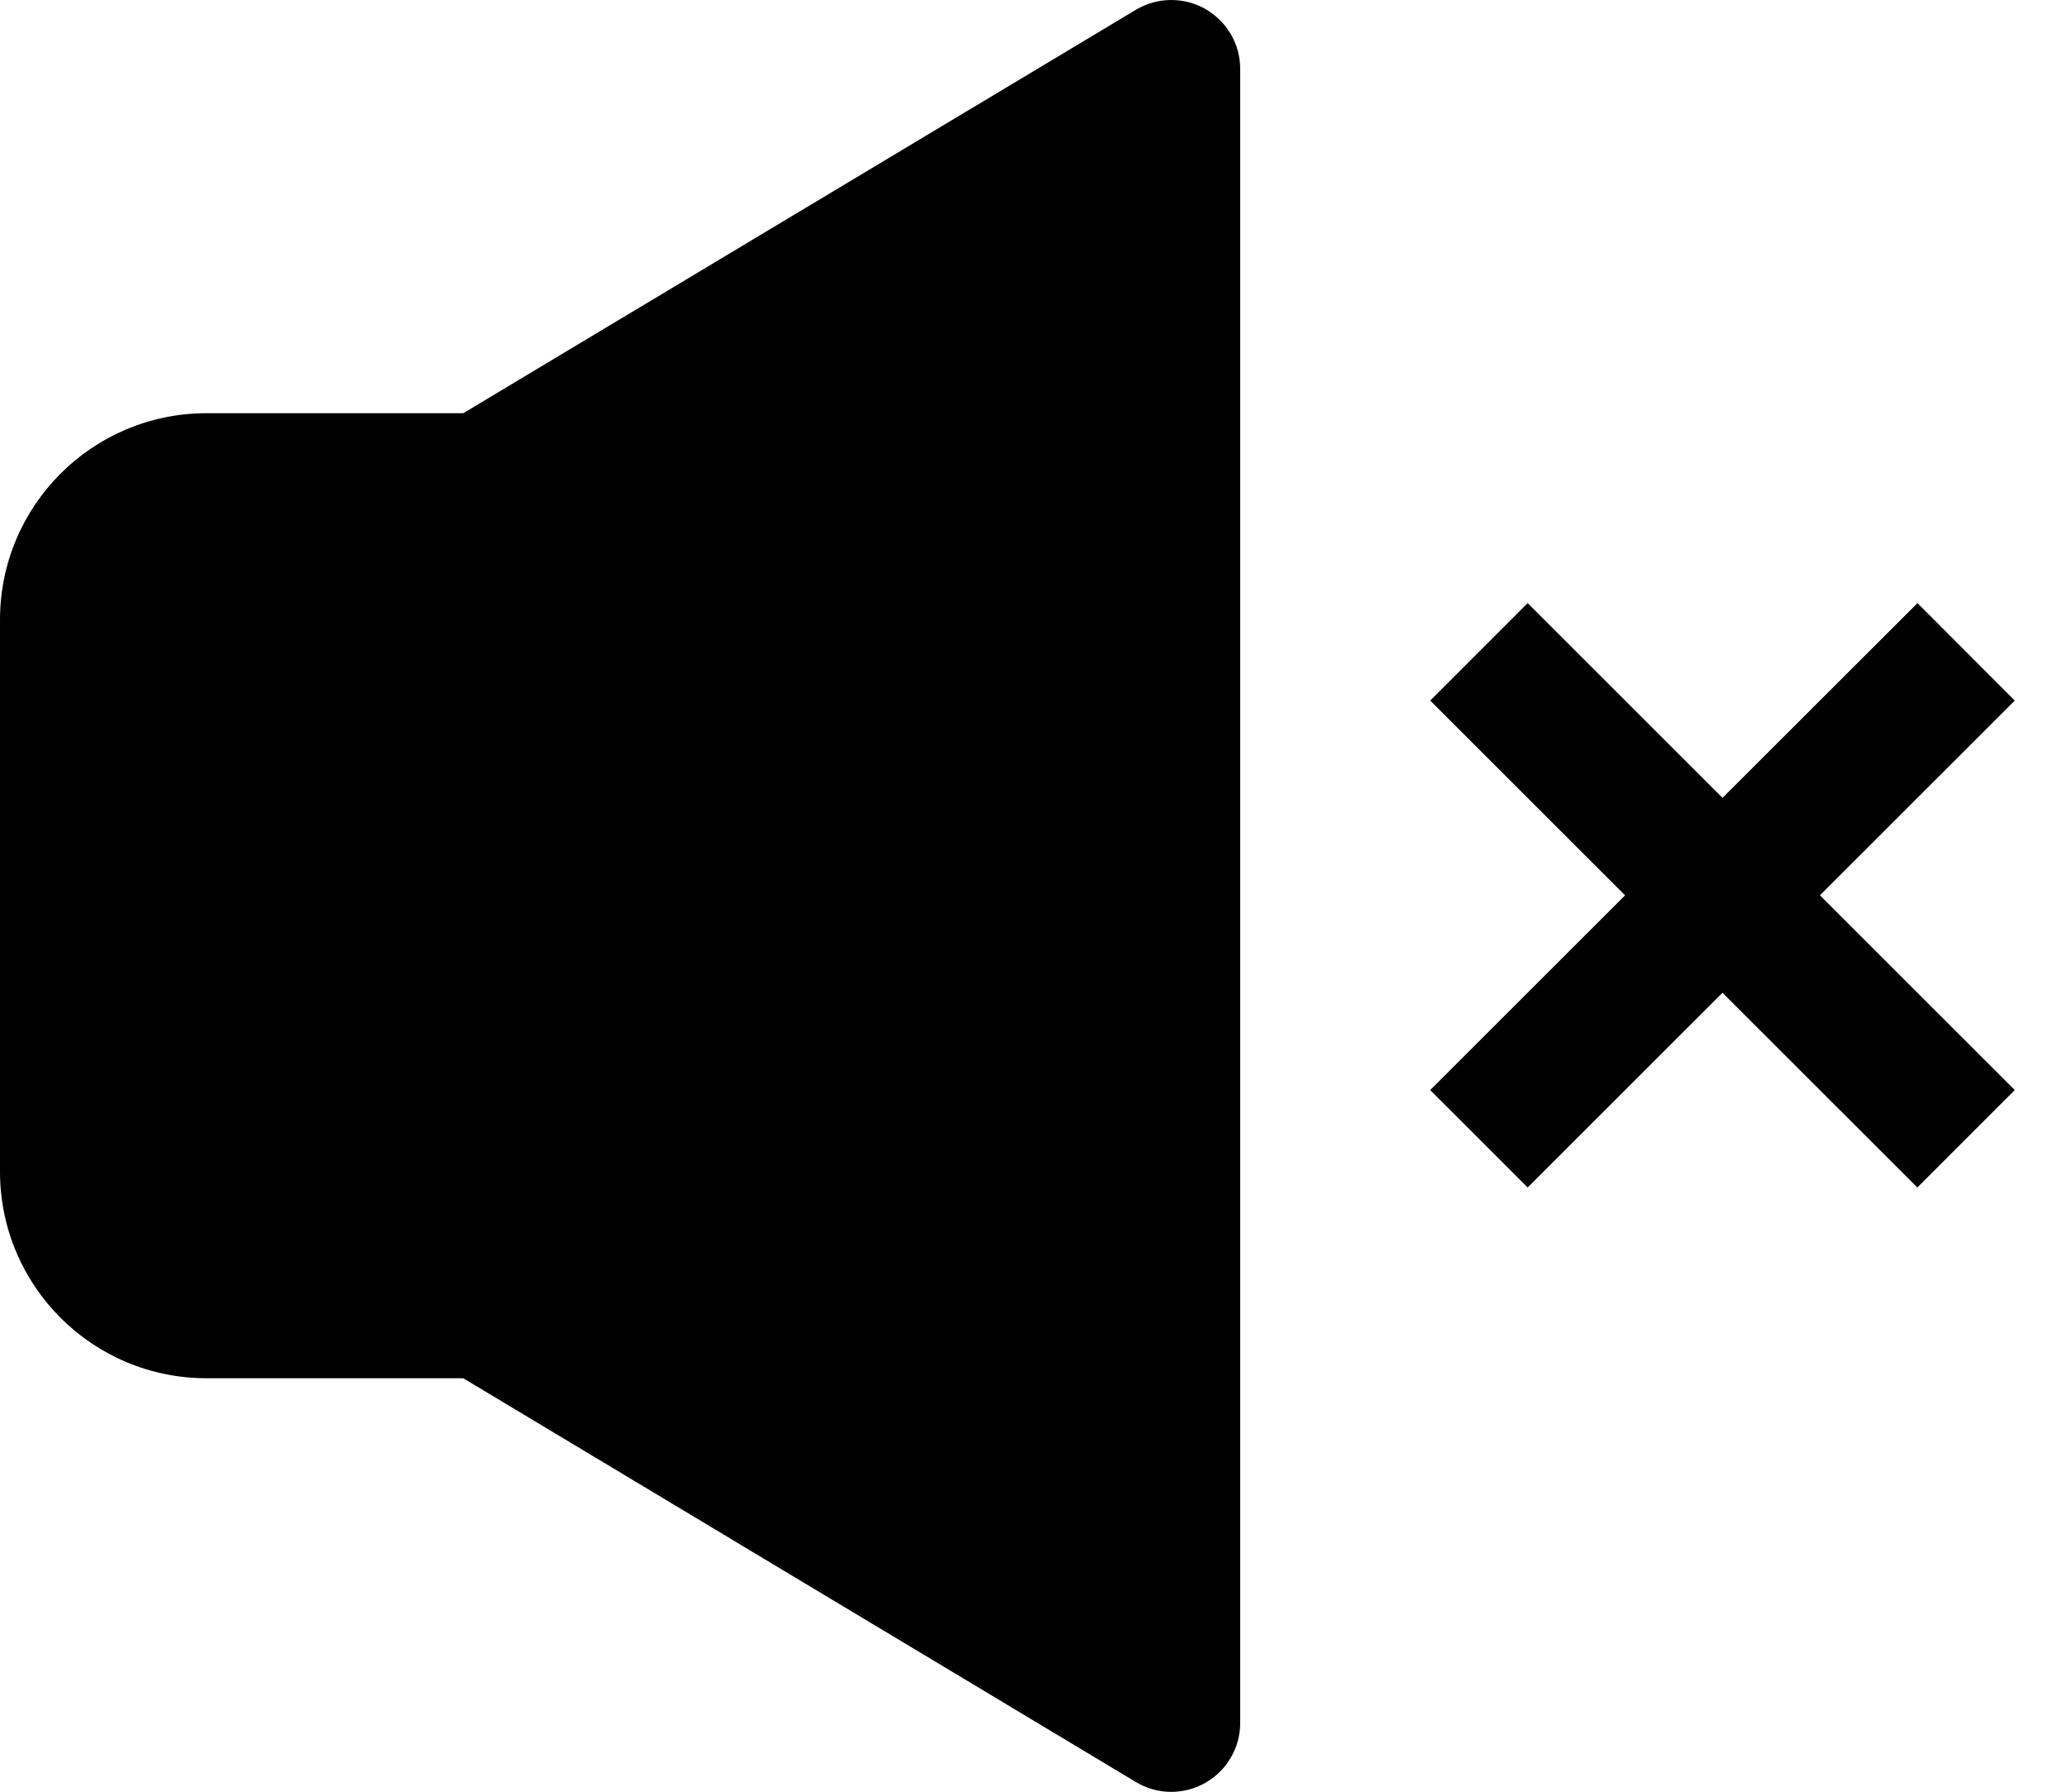 <?xml version="1.0" encoding="UTF-8"?> <svg xmlns="http://www.w3.org/2000/svg" width="15" height="13" viewBox="0 0 15 13" fill="none"> <path d="M9 0.5C9 0.412 8.977 0.325 8.932 0.248C8.887 0.172 8.823 0.109 8.747 0.065C8.67 0.021 8.582 -0.001 8.494 3.67908e-05C8.405 0.001 8.319 0.026 8.243 0.071L3.362 2.998H1.5C0.671 2.998 0 3.668 0 4.498V8.5C0 9.329 0.67 10 1.5 10H3.362L8.242 12.929C8.318 12.975 8.405 13 8.493 13.001C8.582 13.002 8.669 12.98 8.746 12.936C8.823 12.892 8.888 12.829 8.932 12.752C8.977 12.676 9 12.589 9 12.5V0.5ZM13.207 6.496L14.621 7.909L13.914 8.616L12.5 7.203L11.086 8.616L10.379 7.909L11.793 6.496L10.379 5.083L11.086 4.376L12.5 5.789L13.915 4.376L14.621 5.083L13.207 6.496Z" fill="black"></path> </svg> 